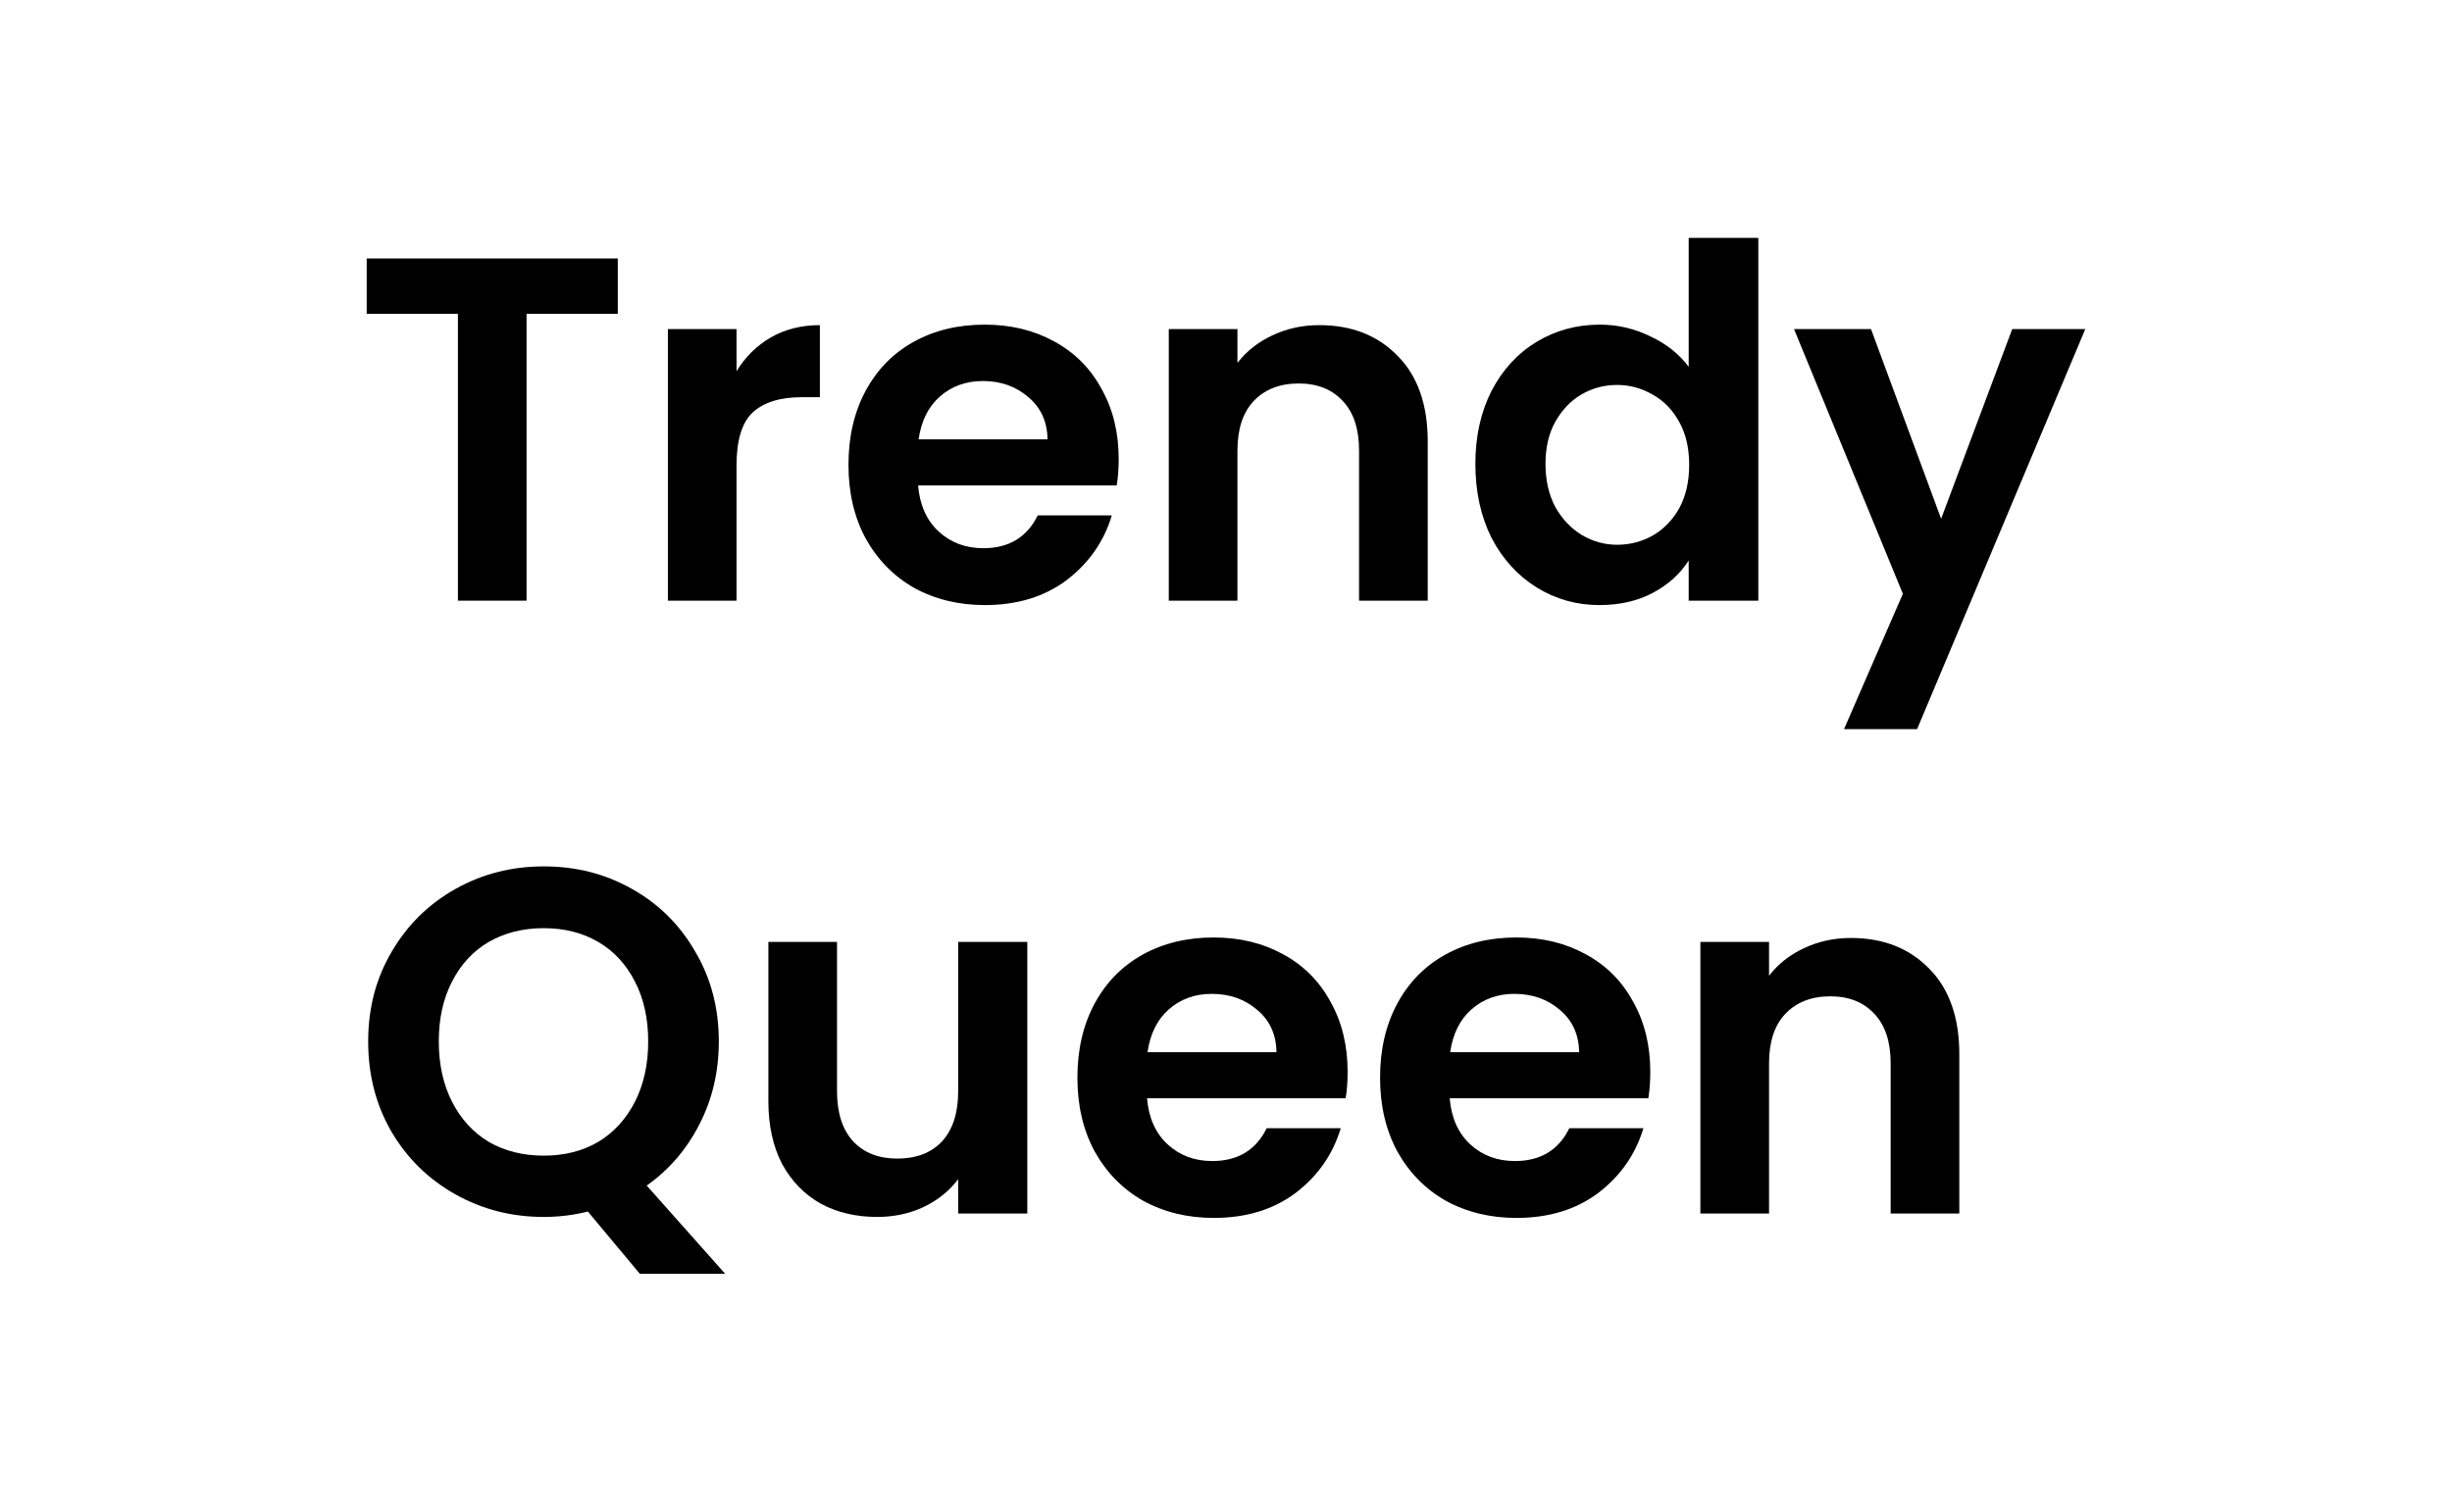 <svg width="60" height="37" viewBox="0 0 60 37" fill="none" xmlns="http://www.w3.org/2000/svg">
<path d="M45.292 22.958C46.084 22.958 46.724 23.21 47.212 23.714C47.7 24.21 47.944 24.906 47.944 25.802V29.702H46.264V26.03C46.264 25.502 46.132 25.098 45.868 24.818C45.604 24.53 45.244 24.386 44.788 24.386C44.324 24.386 43.956 24.53 43.684 24.818C43.42 25.098 43.288 25.502 43.288 26.03V29.702H41.608V23.054H43.288V23.882C43.512 23.594 43.796 23.37 44.14 23.21C44.492 23.042 44.876 22.958 45.292 22.958Z" fill="black"/>
<path d="M40.382 26.234C40.382 26.474 40.366 26.69 40.334 26.882H35.474C35.514 27.362 35.682 27.738 35.978 28.01C36.274 28.282 36.638 28.418 37.07 28.418C37.694 28.418 38.138 28.15 38.402 27.614H40.214C40.022 28.254 39.654 28.782 39.11 29.198C38.566 29.606 37.898 29.81 37.106 29.81C36.466 29.81 35.89 29.67 35.378 29.39C34.874 29.102 34.478 28.698 34.19 28.178C33.91 27.658 33.77 27.058 33.77 26.378C33.77 25.69 33.91 25.086 34.19 24.566C34.47 24.046 34.862 23.646 35.366 23.366C35.87 23.086 36.45 22.946 37.106 22.946C37.738 22.946 38.302 23.082 38.798 23.354C39.302 23.626 39.69 24.014 39.962 24.518C40.242 25.014 40.382 25.586 40.382 26.234ZM38.642 25.754C38.634 25.322 38.478 24.978 38.174 24.722C37.87 24.458 37.498 24.326 37.058 24.326C36.642 24.326 36.29 24.454 36.002 24.71C35.722 24.958 35.55 25.306 35.486 25.754H38.642Z" fill="black"/>
<path d="M32.976 26.234C32.976 26.474 32.96 26.69 32.928 26.882H28.068C28.108 27.362 28.276 27.738 28.572 28.01C28.868 28.282 29.232 28.418 29.664 28.418C30.288 28.418 30.732 28.15 30.996 27.614H32.808C32.616 28.254 32.248 28.782 31.704 29.198C31.16 29.606 30.492 29.81 29.7 29.81C29.06 29.81 28.484 29.67 27.972 29.39C27.468 29.102 27.072 28.698 26.784 28.178C26.504 27.658 26.364 27.058 26.364 26.378C26.364 25.69 26.504 25.086 26.784 24.566C27.064 24.046 27.456 23.646 27.96 23.366C28.464 23.086 29.044 22.946 29.7 22.946C30.332 22.946 30.896 23.082 31.392 23.354C31.896 23.626 32.284 24.014 32.556 24.518C32.836 25.014 32.976 25.586 32.976 26.234ZM31.236 25.754C31.228 25.322 31.072 24.978 30.768 24.722C30.464 24.458 30.092 24.326 29.652 24.326C29.236 24.326 28.884 24.454 28.596 24.71C28.316 24.958 28.144 25.306 28.08 25.754H31.236Z" fill="black"/>
<path d="M25.138 23.054V29.702H23.446V28.862C23.23 29.15 22.946 29.378 22.594 29.546C22.25 29.706 21.874 29.786 21.466 29.786C20.946 29.786 20.486 29.678 20.086 29.462C19.686 29.238 19.37 28.914 19.138 28.49C18.914 28.058 18.802 27.546 18.802 26.954V23.054H20.482V26.714C20.482 27.242 20.614 27.65 20.878 27.938C21.142 28.218 21.502 28.358 21.958 28.358C22.422 28.358 22.786 28.218 23.05 27.938C23.314 27.65 23.446 27.242 23.446 26.714V23.054H25.138Z" fill="black"/>
<path d="M15.657 31.178L14.385 29.654C14.033 29.742 13.673 29.786 13.305 29.786C12.521 29.786 11.801 29.602 11.145 29.234C10.489 28.866 9.969 28.358 9.585 27.71C9.201 27.054 9.009 26.314 9.009 25.49C9.009 24.674 9.201 23.942 9.585 23.294C9.969 22.638 10.489 22.126 11.145 21.758C11.801 21.39 12.521 21.206 13.305 21.206C14.097 21.206 14.817 21.39 15.465 21.758C16.121 22.126 16.637 22.638 17.013 23.294C17.397 23.942 17.589 24.674 17.589 25.49C17.589 26.234 17.429 26.914 17.109 27.53C16.797 28.138 16.369 28.634 15.825 29.018L17.745 31.178H15.657ZM10.737 25.49C10.737 26.05 10.845 26.542 11.061 26.966C11.277 27.39 11.577 27.718 11.961 27.95C12.353 28.174 12.801 28.286 13.305 28.286C13.809 28.286 14.253 28.174 14.637 27.95C15.021 27.718 15.321 27.39 15.537 26.966C15.753 26.542 15.861 26.05 15.861 25.49C15.861 24.93 15.753 24.442 15.537 24.026C15.321 23.602 15.021 23.278 14.637 23.054C14.253 22.83 13.809 22.718 13.305 22.718C12.801 22.718 12.353 22.83 11.961 23.054C11.577 23.278 11.277 23.602 11.061 24.026C10.845 24.442 10.737 24.93 10.737 25.49Z" fill="black"/>
<path d="M51.027 8.054L46.911 17.846H45.123L46.563 14.534L43.899 8.054H45.783L47.499 12.698L49.239 8.054H51.027Z" fill="black"/>
<path d="M36.102 11.354C36.102 10.682 36.234 10.086 36.498 9.566C36.77 9.046 37.138 8.646 37.602 8.366C38.066 8.086 38.582 7.946 39.15 7.946C39.582 7.946 39.994 8.042 40.386 8.234C40.778 8.418 41.09 8.666 41.322 8.978V5.822H43.026V14.702H41.322V13.718C41.114 14.046 40.822 14.31 40.446 14.51C40.07 14.71 39.634 14.81 39.138 14.81C38.578 14.81 38.066 14.666 37.602 14.378C37.138 14.09 36.77 13.686 36.498 13.166C36.234 12.638 36.102 12.034 36.102 11.354ZM41.334 11.378C41.334 10.97 41.254 10.622 41.094 10.334C40.934 10.038 40.718 9.814 40.446 9.662C40.174 9.502 39.882 9.422 39.57 9.422C39.258 9.422 38.97 9.498 38.706 9.65C38.442 9.802 38.226 10.026 38.058 10.322C37.898 10.61 37.818 10.954 37.818 11.354C37.818 11.754 37.898 12.106 38.058 12.41C38.226 12.706 38.442 12.934 38.706 13.094C38.978 13.254 39.266 13.334 39.57 13.334C39.882 13.334 40.174 13.258 40.446 13.106C40.718 12.946 40.934 12.722 41.094 12.434C41.254 12.138 41.334 11.786 41.334 11.378Z" fill="black"/>
<path d="M32.284 7.958C33.076 7.958 33.716 8.21 34.204 8.714C34.692 9.21 34.936 9.906 34.936 10.802V14.702H33.256V11.03C33.256 10.502 33.124 10.098 32.86 9.818C32.596 9.53 32.236 9.386 31.78 9.386C31.316 9.386 30.948 9.53 30.676 9.818C30.412 10.098 30.28 10.502 30.28 11.03V14.702H28.6V8.054H30.28V8.882C30.504 8.594 30.788 8.37 31.132 8.21C31.484 8.042 31.868 7.958 32.284 7.958Z" fill="black"/>
<path d="M27.374 11.234C27.374 11.474 27.358 11.69 27.326 11.882H22.466C22.506 12.362 22.674 12.738 22.97 13.01C23.266 13.282 23.63 13.418 24.062 13.418C24.686 13.418 25.13 13.15 25.394 12.614H27.206C27.014 13.254 26.646 13.782 26.102 14.198C25.558 14.606 24.89 14.81 24.098 14.81C23.458 14.81 22.882 14.67 22.37 14.39C21.866 14.102 21.47 13.698 21.182 13.178C20.902 12.658 20.762 12.058 20.762 11.378C20.762 10.69 20.902 10.086 21.182 9.566C21.462 9.046 21.854 8.646 22.358 8.366C22.862 8.086 23.442 7.946 24.098 7.946C24.73 7.946 25.294 8.082 25.79 8.354C26.294 8.626 26.682 9.014 26.954 9.518C27.234 10.014 27.374 10.586 27.374 11.234ZM25.634 10.754C25.626 10.322 25.47 9.978 25.166 9.722C24.862 9.458 24.49 9.326 24.05 9.326C23.634 9.326 23.282 9.454 22.994 9.71C22.714 9.958 22.542 10.306 22.478 10.754H25.634Z" fill="black"/>
<path d="M18.023 9.086C18.238 8.734 18.518 8.458 18.863 8.258C19.215 8.058 19.614 7.958 20.062 7.958V9.722H19.619C19.09 9.722 18.691 9.846 18.419 10.094C18.154 10.342 18.023 10.774 18.023 11.39V14.702H16.343V8.054H18.023V9.086Z" fill="black"/>
<path d="M15.117 6.326V7.682H12.885V14.702H11.205V7.682H8.973V6.326H15.117Z" fill="black"/>
</svg>
